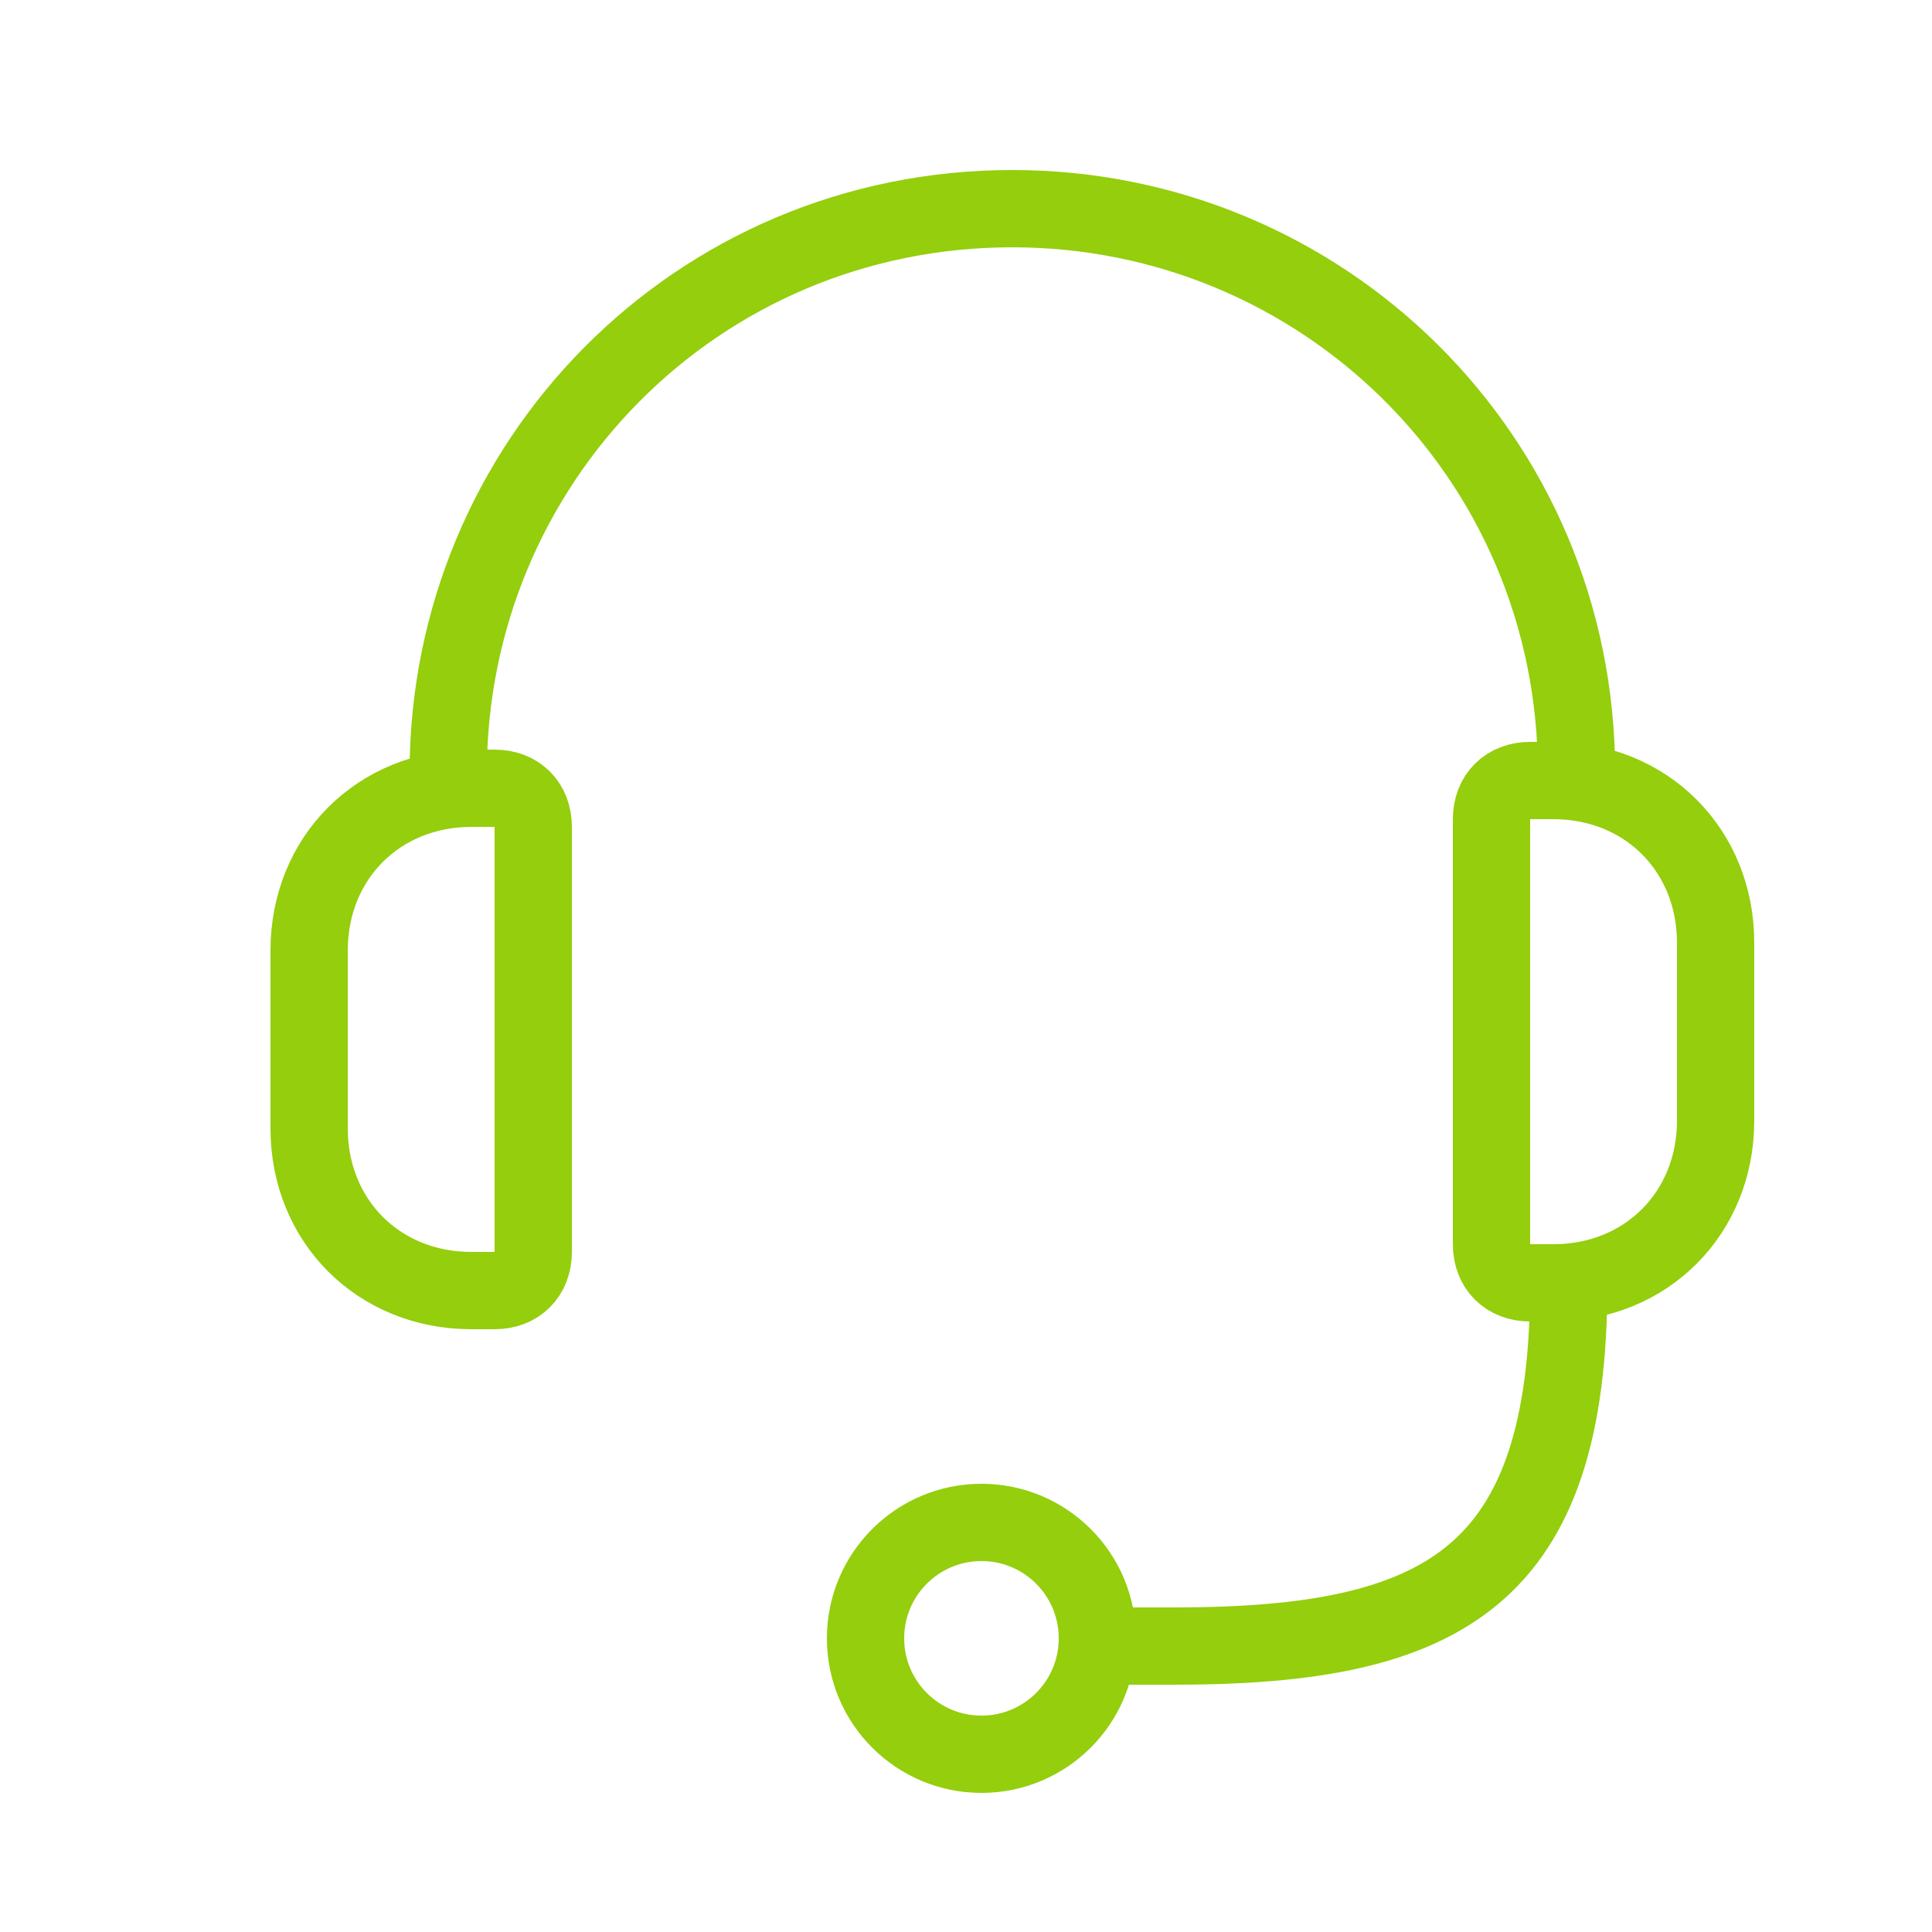 <?xml version="1.0" encoding="UTF-8"?><svg id="Capa_1" xmlns="http://www.w3.org/2000/svg" viewBox="0 0 25 25"><defs><style>.cls-1{fill:none;stroke:#94ce0d;stroke-linecap:round;stroke-miterlimit:10;}</style></defs><path class="cls-1" d="M6.1,10.2h.3c.3,0,.5.2.5.5v5.5c0,.3-.2.5-.5.5h-.3c-1.2,0-2.1-.9-2.1-2.1v-2.3c0-1.2.9-2.1,2.1-2.1Z"/><path class="cls-1" d="M21.4,10.2h.3c.3,0,.5.2.5.5v5.5c0,.3-.2.5-.5.5h-.3c-1.2,0-2.1-.9-2.1-2.1v-2.3c0-1.2.9-2.1,2.1-2.1Z" transform="translate(41.5 26.8) rotate(-180)"/><path class="cls-1" d="M20.3,16.6c0,3.8-1.6,4.7-5.1,4.7h-.8"/><path class="cls-1" d="M5.8,10c0-4,3.2-7.3,7.3-7.3h0c4,0,7.3,3.2,7.3,7.3"/><circle class="cls-1" cx="12.7" cy="21.2" r="1.5"/></svg>